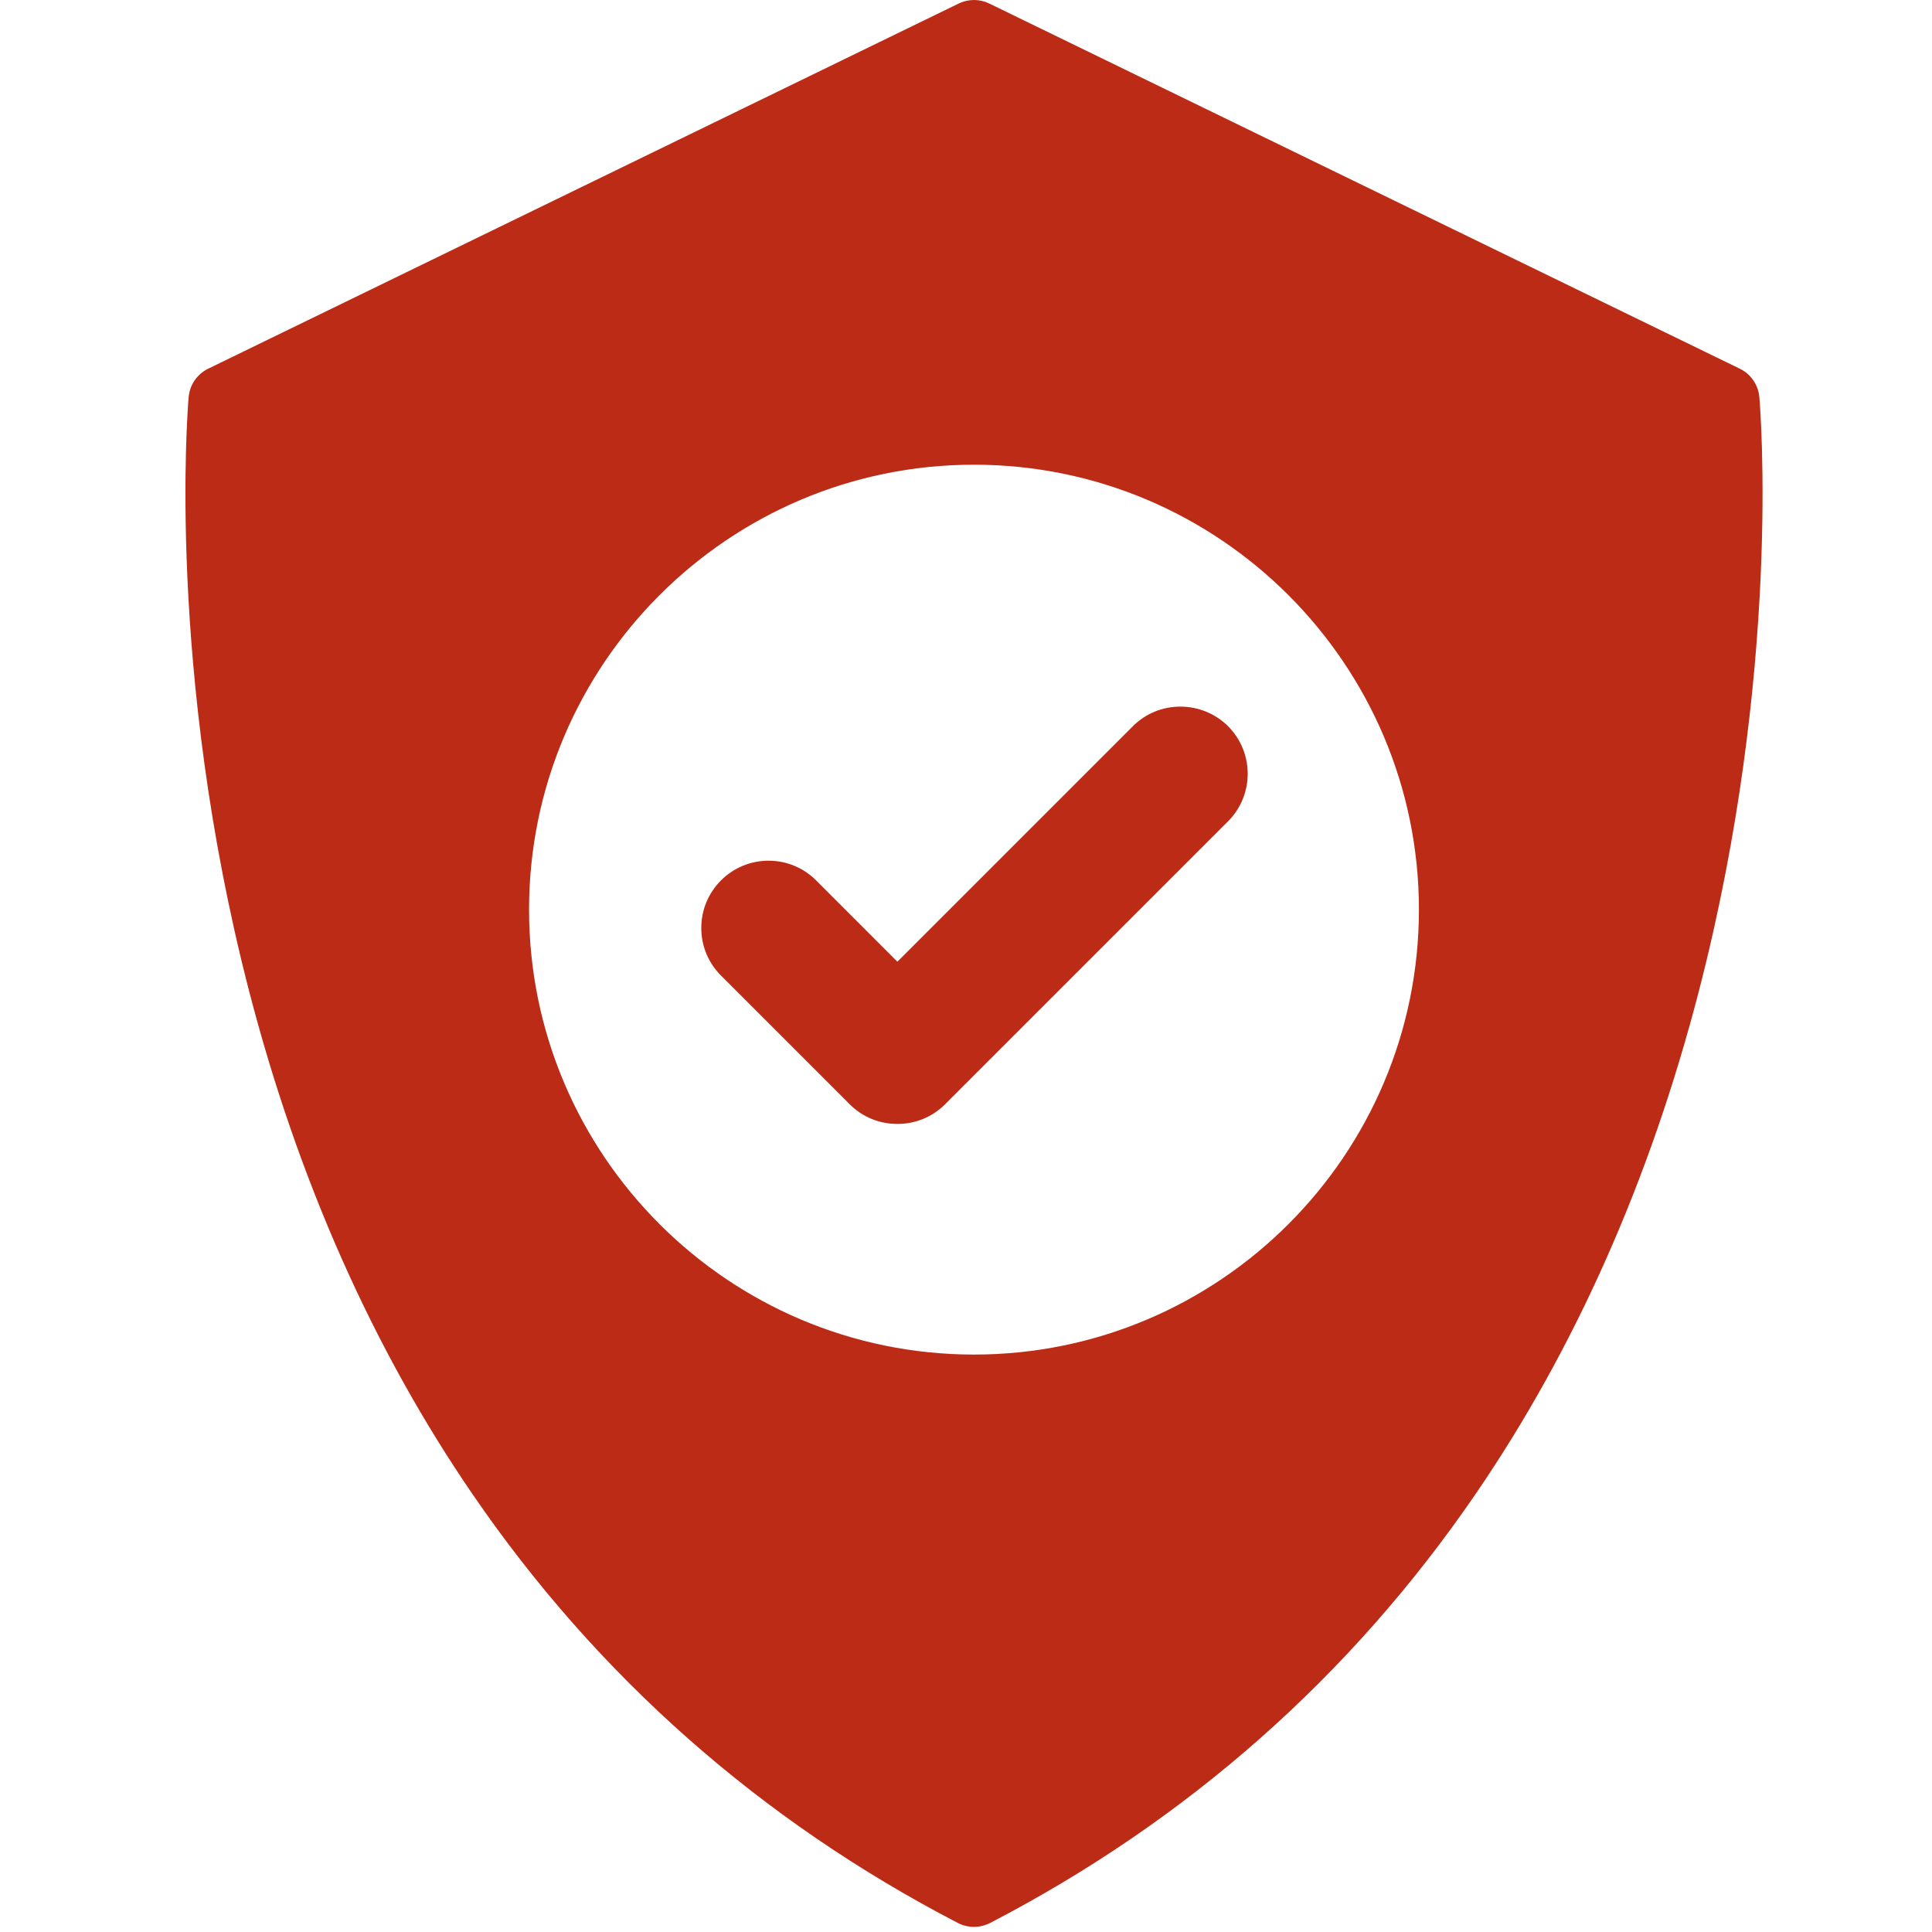<?xml version="1.0" encoding="UTF-8"?>
<svg width="74px" height="74px" viewBox="0 0 74 74" version="1.1" xmlns="http://www.w3.org/2000/svg" xmlns:xlink="http://www.w3.org/1999/xlink">
    <title>icono/normativa sede reguladora rojo</title>
    <g id="icono/normativa-sede-reguladora-rojo" stroke="none" stroke-width="1" fill="none" fill-rule="evenodd">
        <g id="002-pago-seguro" transform="translate(7.103, -0)" fill="#BC2B16" fill-rule="nonzero">
            <path d="M39.933,27.814 C39.457,27.338 38.793,27.065 38.111,27.065 C37.42,27.065 36.774,27.331 36.29,27.814 L27.269,36.835 L24.154,33.719 C23.668,33.234 23.021,32.967 22.334,32.967 C21.647,32.967 21,33.235 20.513,33.721 C20.026,34.208 19.758,34.856 19.758,35.544 C19.758,36.232 20.026,36.88 20.512,37.366 L25.449,42.303 C25.932,42.784 26.578,43.049 27.269,43.049 C27.269,43.049 27.269,43.049 27.269,43.049 C27.96,43.049 28.606,42.784 29.091,42.301 L39.933,31.459 C40.938,30.454 40.938,28.82 39.933,27.814 Z" id="Shape"></path>
            <path d="M60.284,15.211 C60.243,14.741 59.959,14.328 59.535,14.122 L30.789,0.135 C30.419,-0.045 29.987,-0.045 29.617,0.135 L0.871,14.122 C0.448,14.328 0.163,14.741 0.123,15.21 C0.086,15.632 -0.738,25.682 2.437,37.956 C4.308,45.186 7.188,51.673 10.998,57.234 C15.777,64.21 22.031,69.734 29.586,73.654 C29.78,73.754 29.992,73.804 30.203,73.804 C30.415,73.804 30.627,73.754 30.82,73.654 C38.376,69.734 44.63,64.21 49.409,57.234 C53.219,51.673 56.099,45.186 57.969,37.956 C61.145,25.682 60.321,15.632 60.284,15.211 Z M30.203,51.883 C20.806,51.883 13.161,44.238 13.161,34.841 C13.161,25.444 20.806,17.799 30.203,17.799 C39.6,17.799 47.245,25.444 47.245,34.841 C47.245,44.238 39.6,51.883 30.203,51.883 Z" id="Shape"></path>
        </g>
    </g>
</svg>